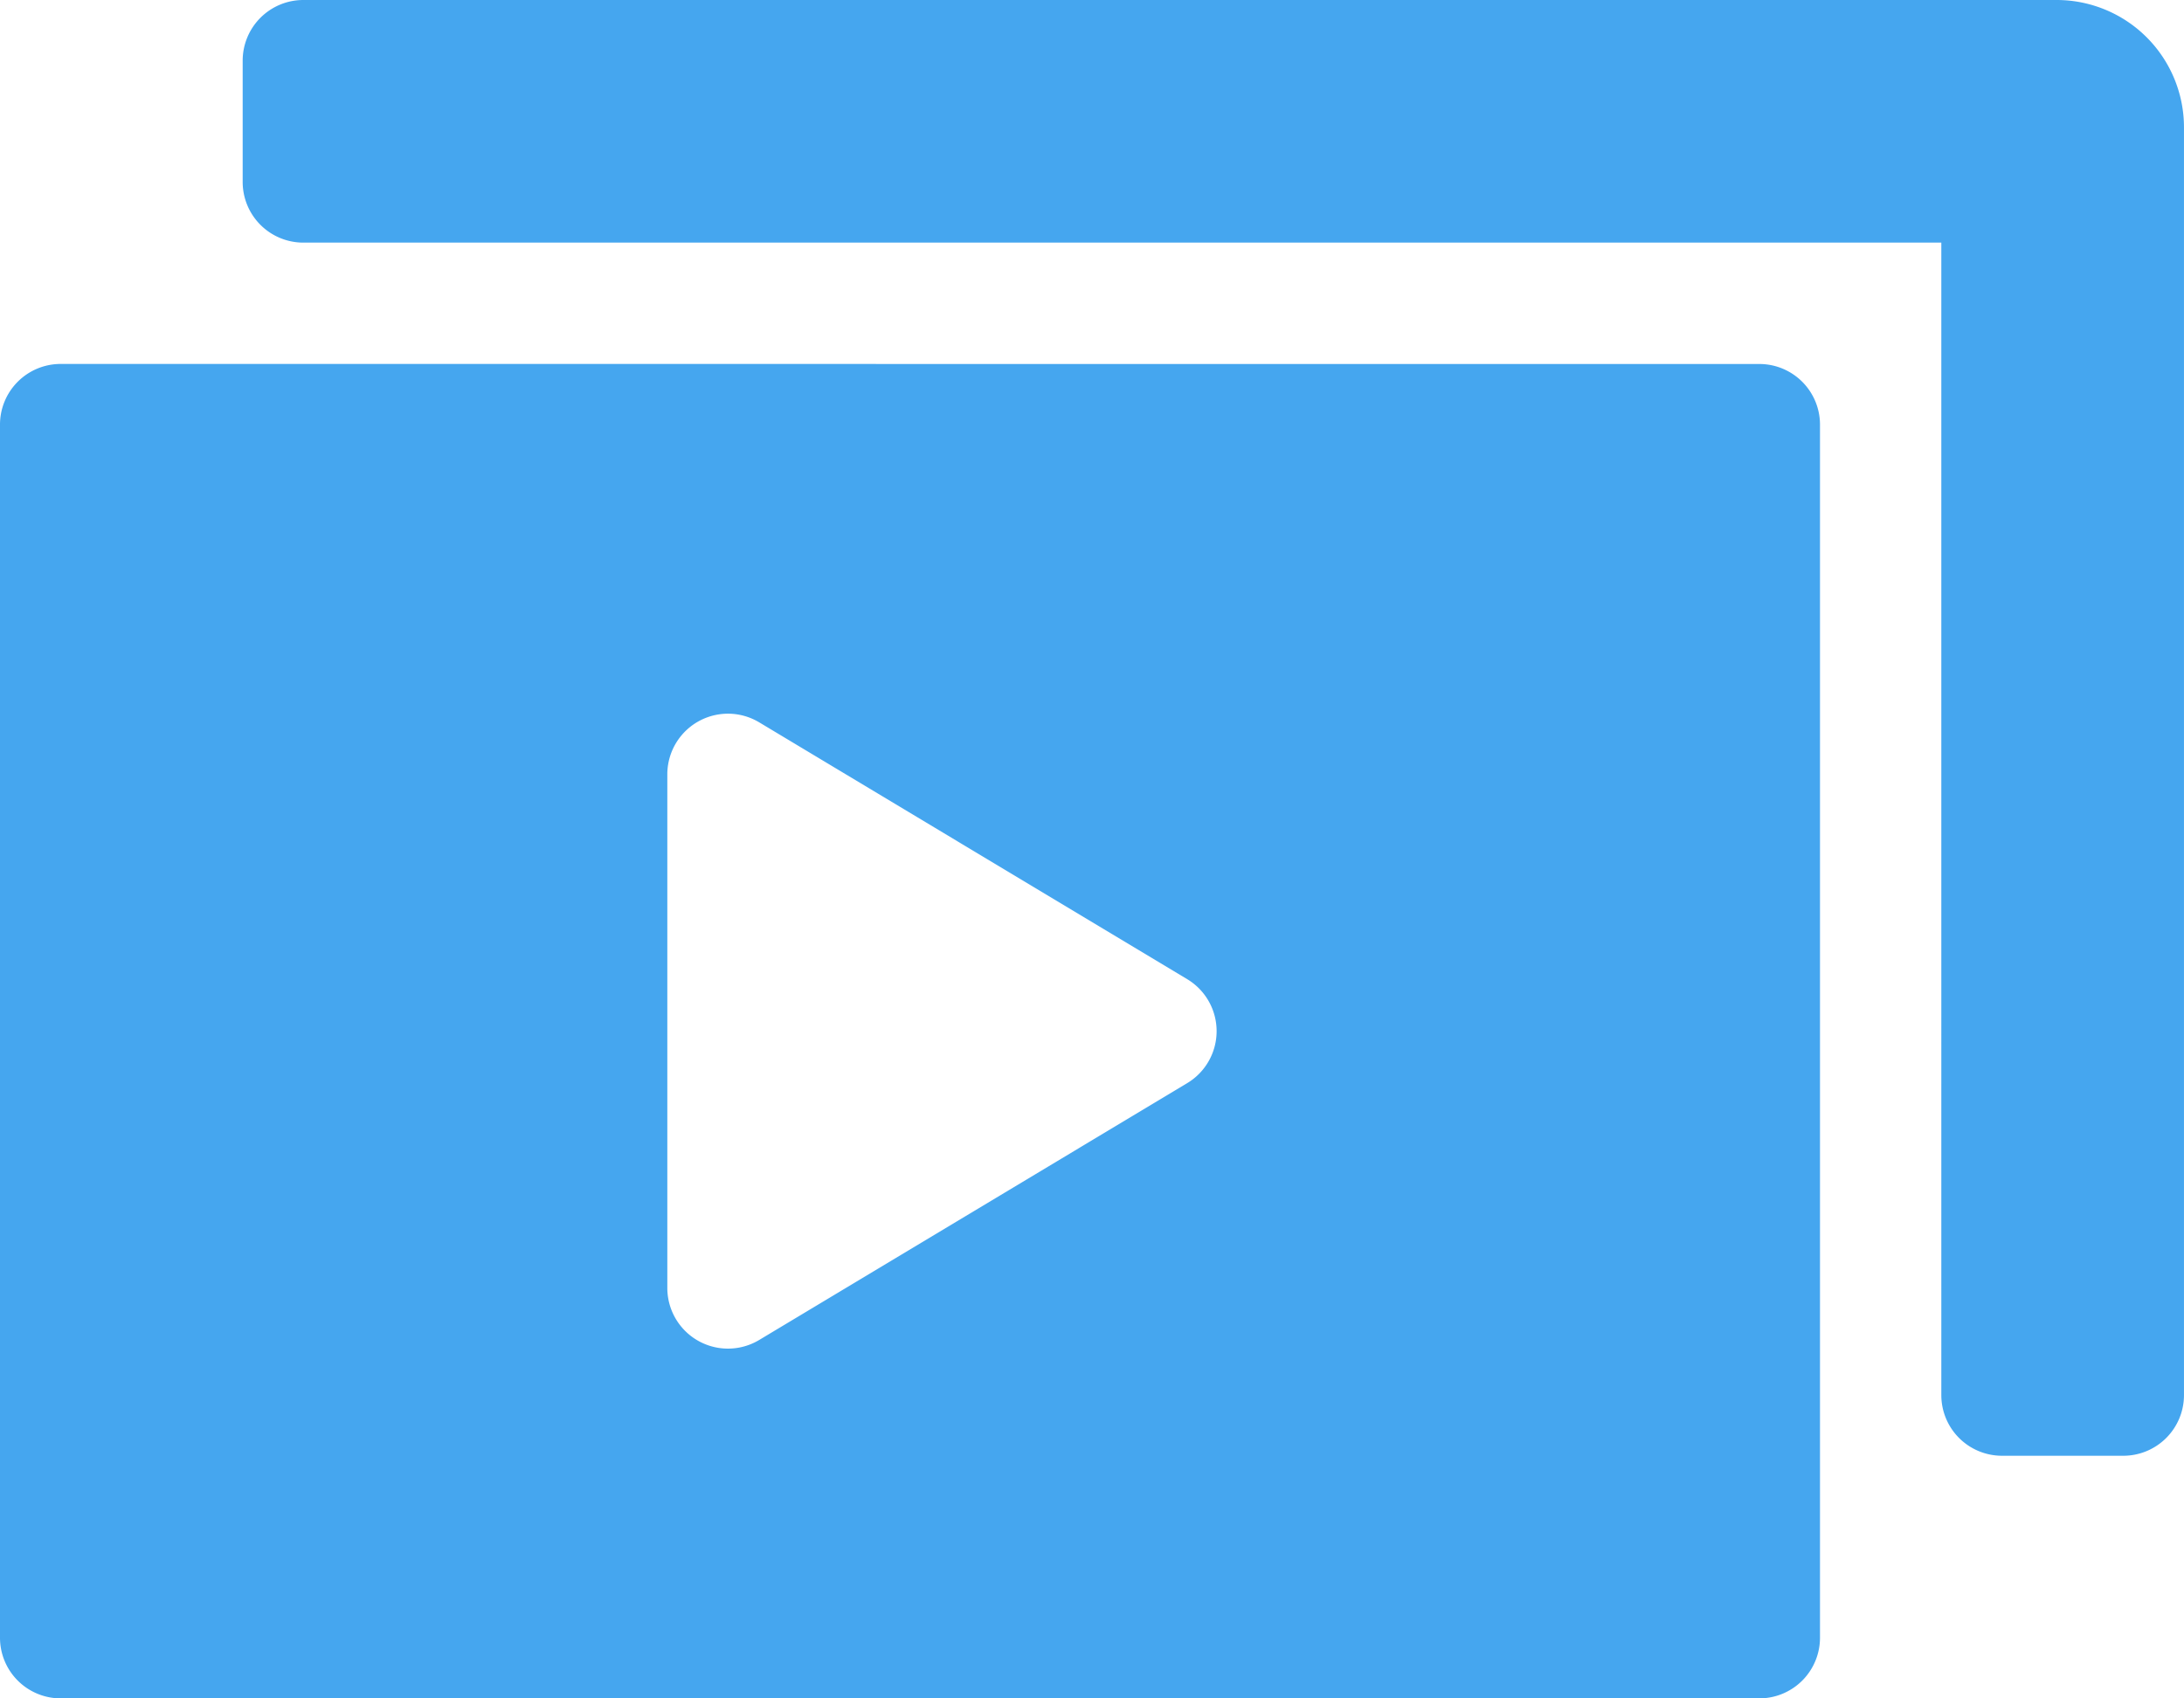 <svg xmlns="http://www.w3.org/2000/svg" width="85.361" height="66.391" viewBox="0 0 85.361 66.391">
  <g id="noun-media-library-4808916" transform="translate(-57.806 -5)">
    <path id="Path_171921" data-name="Path 171921" d="M14.856,14.484h64.02V59.536a2.371,2.371,0,0,0,2.371,2.371h4.742a2.371,2.371,0,0,0,2.371-2.371V9.979A4.979,4.979,0,0,0,83.381,5H14.856a2.371,2.371,0,0,0-2.371,2.371v4.742A2.371,2.371,0,0,0,14.856,14.484ZM5.371,19.227A2.371,2.371,0,0,0,3,21.6V69.02a2.371,2.371,0,0,0,2.371,2.371H71.763a2.371,2.371,0,0,0,2.371-2.371V21.6a2.371,2.371,0,0,0-2.371-2.371ZM29.082,55.348a2.371,2.371,0,0,0,3.591,2.033L49.4,47.342a2.371,2.371,0,0,0,0-4.066L32.673,33.237a2.371,2.371,0,0,0-3.591,2.033Z" transform="translate(54.806 0)" fill="#45a6ef" fill-rule="evenodd"/>
  </g>
</svg>
